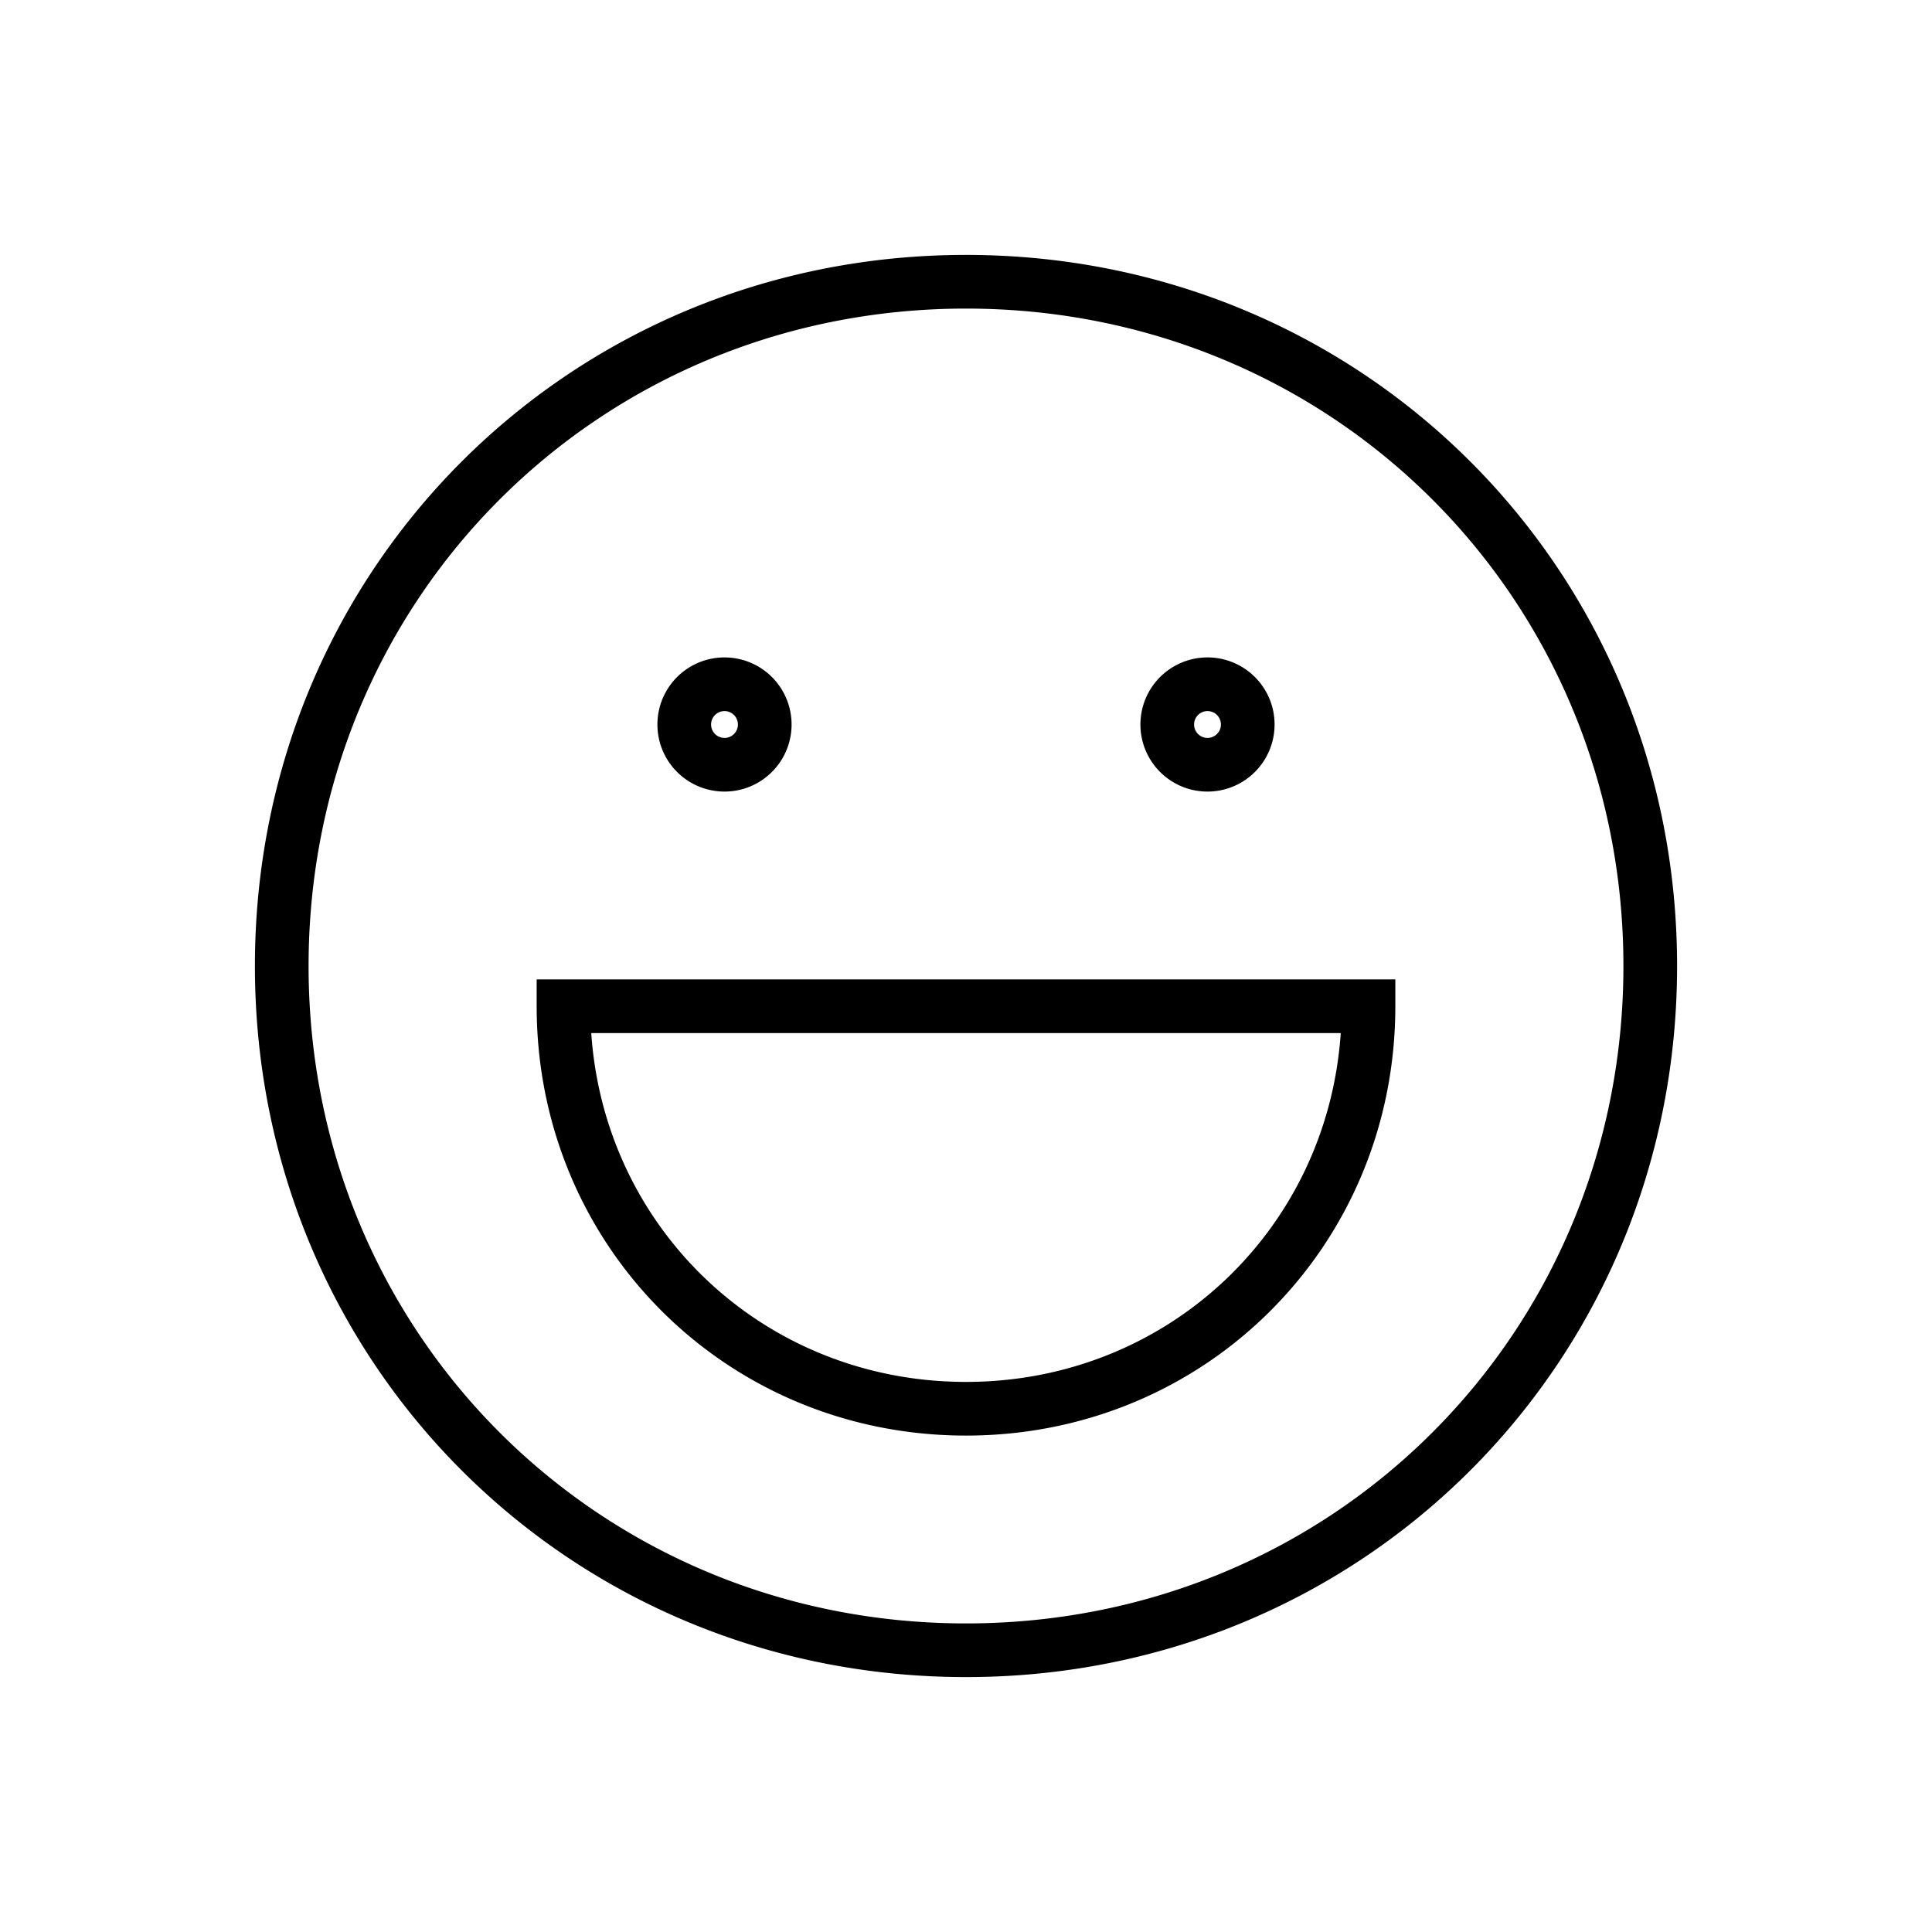 <svg width="36" height="36" viewBox="0 0 36 36" fill="none" xmlns="http://www.w3.org/2000/svg"><path fill-rule="evenodd" clip-rule="evenodd" d="M5.75 18c0-6.844 5.407-12.25 12.25-12.25S30.25 11.156 30.25 18c0 6.843-5.407 12.25-12.25 12.25S5.75 24.843 5.75 18ZM18 4.75C10.605 4.75 4.75 10.604 4.75 18c0 7.395 5.855 13.25 13.25 13.25S31.25 25.395 31.25 18c0-7.396-5.855-13.25-13.25-13.25Zm-4.5 7.5a1.25 1.25 0 1 0 0 2.5 1.25 1.25 0 0 0 0-2.5Zm-.25 1.25a.25.25 0 1 1 .5 0 .25.25 0 0 1-.5 0Zm8 0a1.25 1.25 0 1 1 2.5 0 1.25 1.25 0 0 1-2.5 0Zm1.25-.25a.25.25 0 1 0 0 .5.25.25 0 0 0 0-.5Zm-12 5H10v.5c0 4.465 3.536 8 8 8s8-3.535 8-8v-.5H10.5Zm7.5 7.5c-3.744 0-6.733-2.828-6.983-6.5h13.966c-.25 3.672-3.24 6.5-6.983 6.5Z" fill="#000"/></svg>